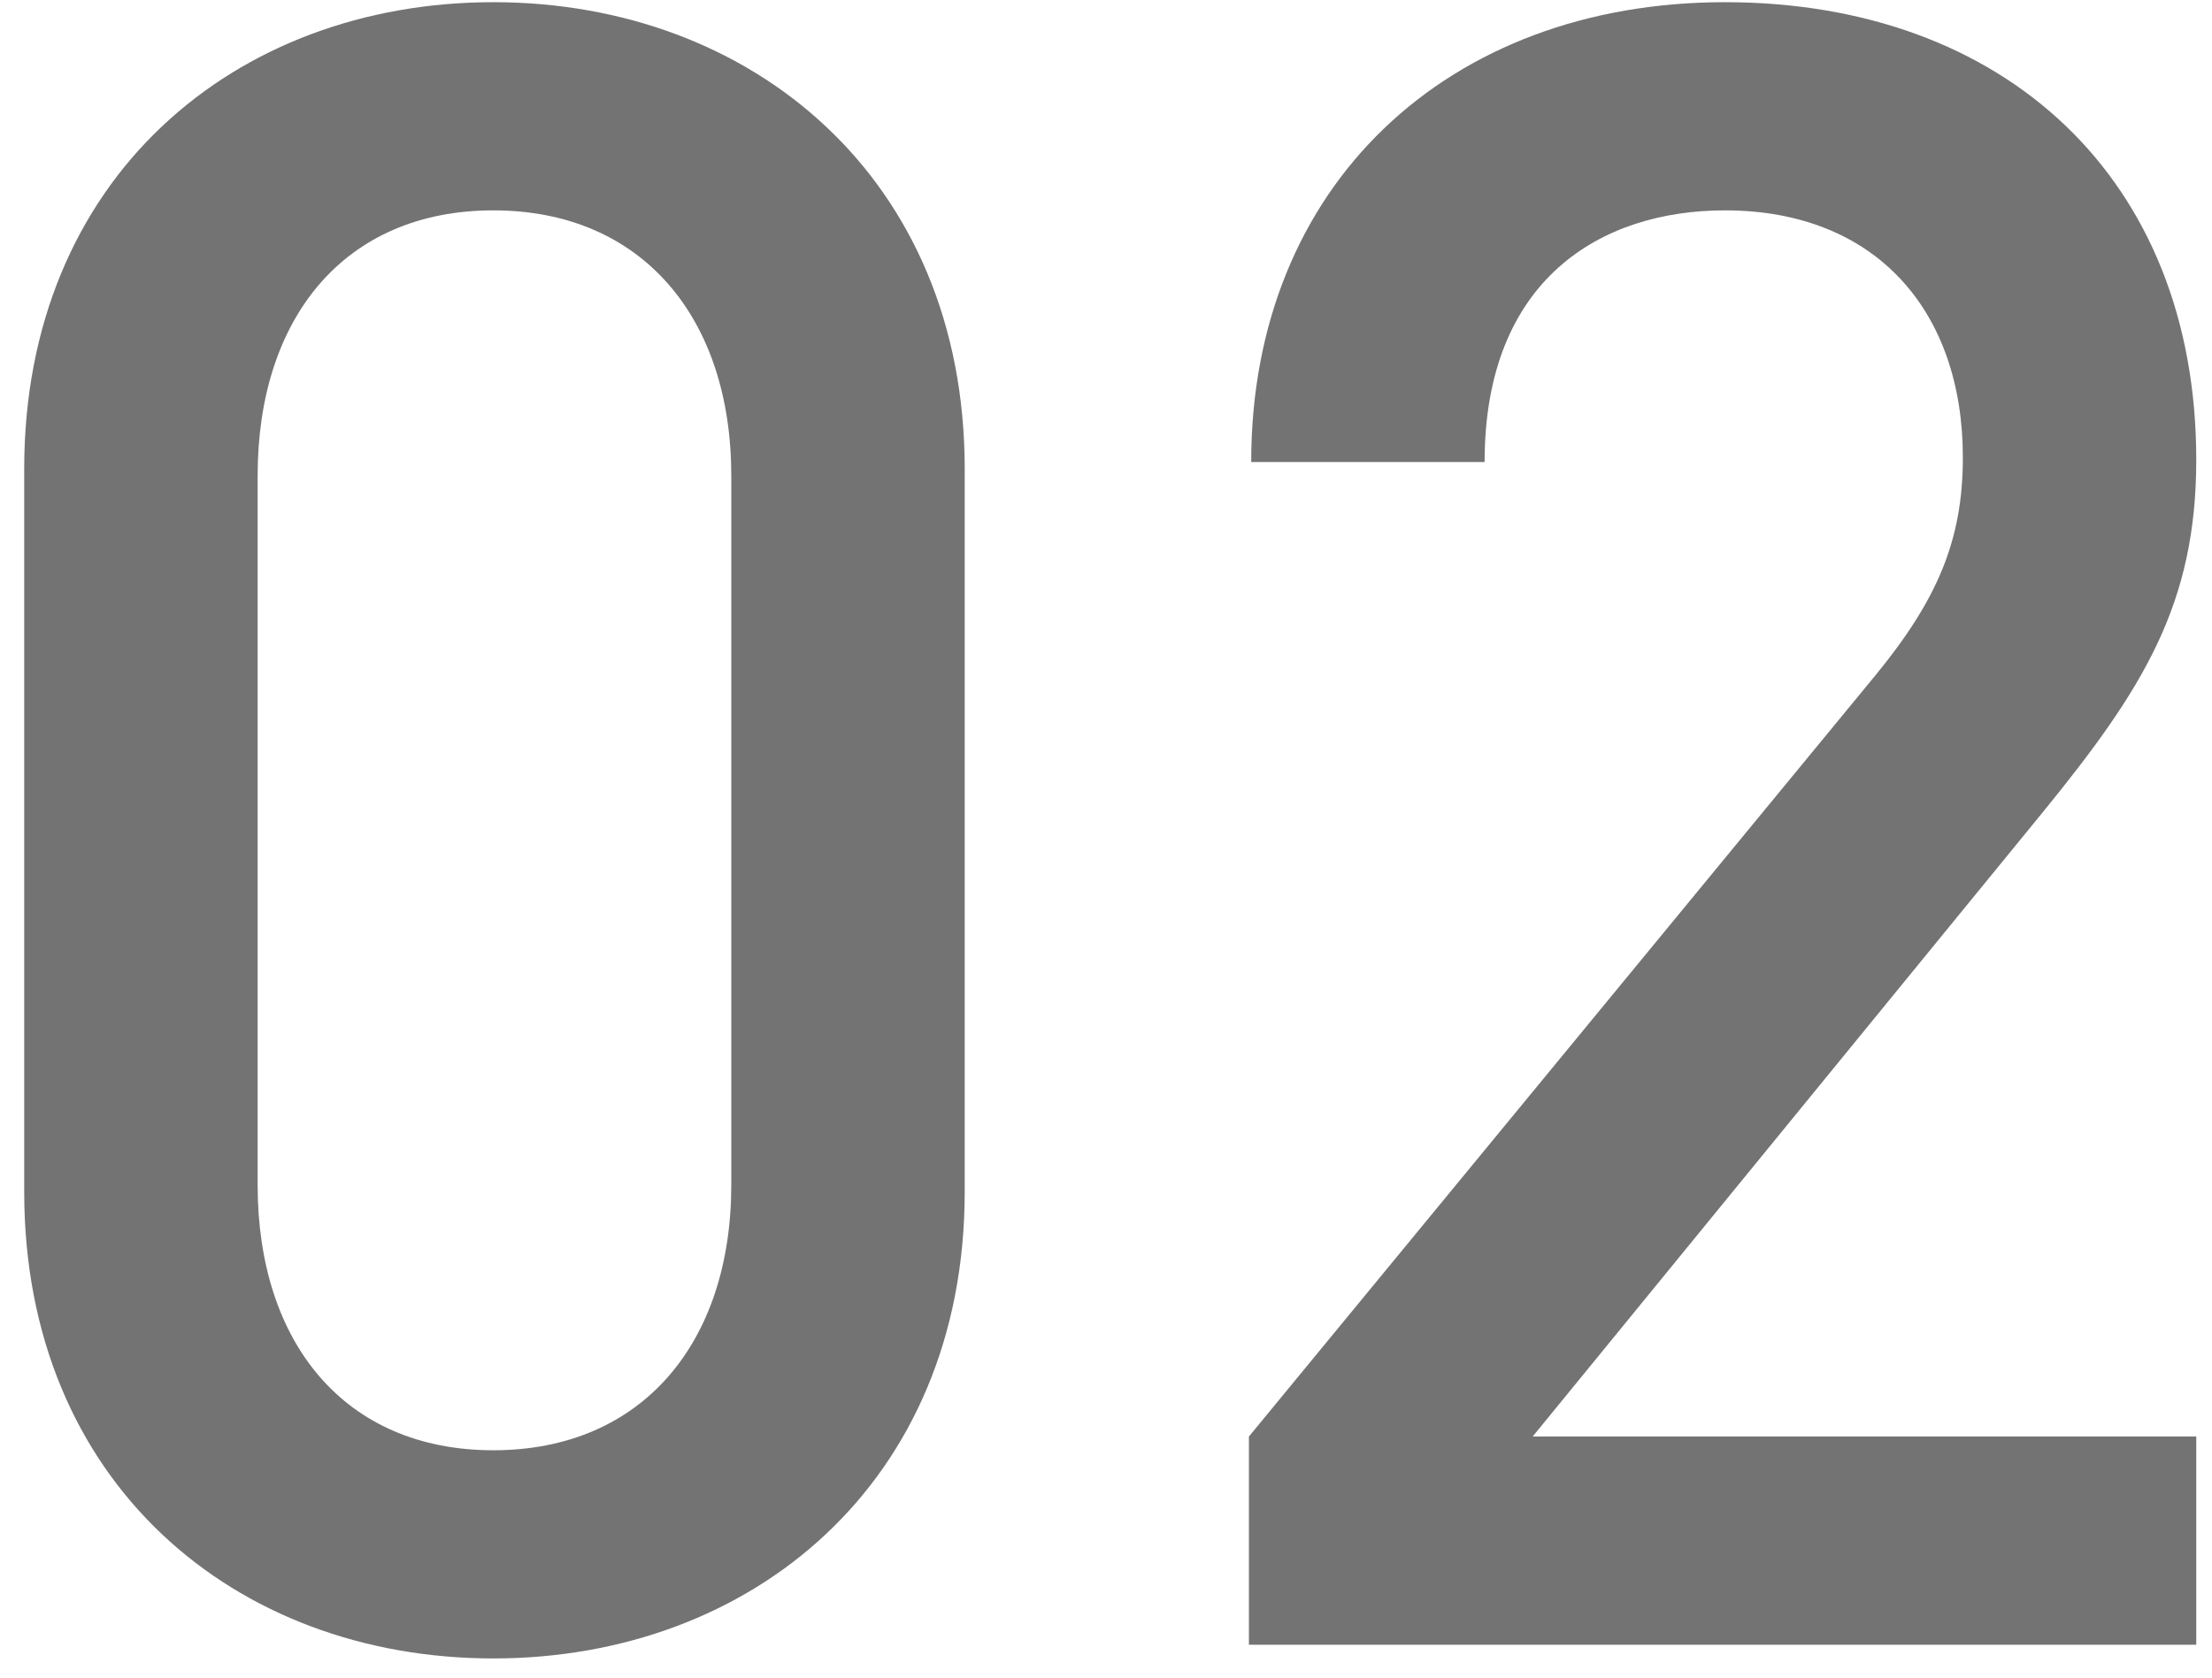 <svg width="87" height="66" viewBox="0 0 87 66" fill="none" xmlns="http://www.w3.org/2000/svg">
  <path d="M86.381 64.706H49.121V56.516L73.781 26.546C76.211 23.576 77.201 21.236 77.201 17.996C77.201 12.236 73.781 8.276 67.841 8.276C62.981 8.276 58.391 10.976 58.391 18.176H49.211C49.211 7.286 56.951 0.086 67.841 0.086C78.821 0.086 86.381 7.016 86.381 18.086C86.381 23.756 84.311 27.086 80.351 31.946L60.281 56.516H86.381V64.706Z" fill="#747373"/>
  <path d="M37.943 46.886C37.943 58.316 29.573 65.246 19.402 65.246C9.232 65.246 0.952 58.316 0.952 46.886V18.446C0.952 7.016 9.232 0.086 19.402 0.086C29.573 0.086 37.943 7.016 37.943 18.446V46.886ZM28.762 46.616V18.716C28.762 12.506 25.253 8.276 19.402 8.276C13.553 8.276 10.133 12.506 10.133 18.716V46.616C10.133 52.826 13.553 57.056 19.402 57.056C25.253 57.056 28.762 52.826 28.762 46.616Z" fill="#747373"/>
</svg>
